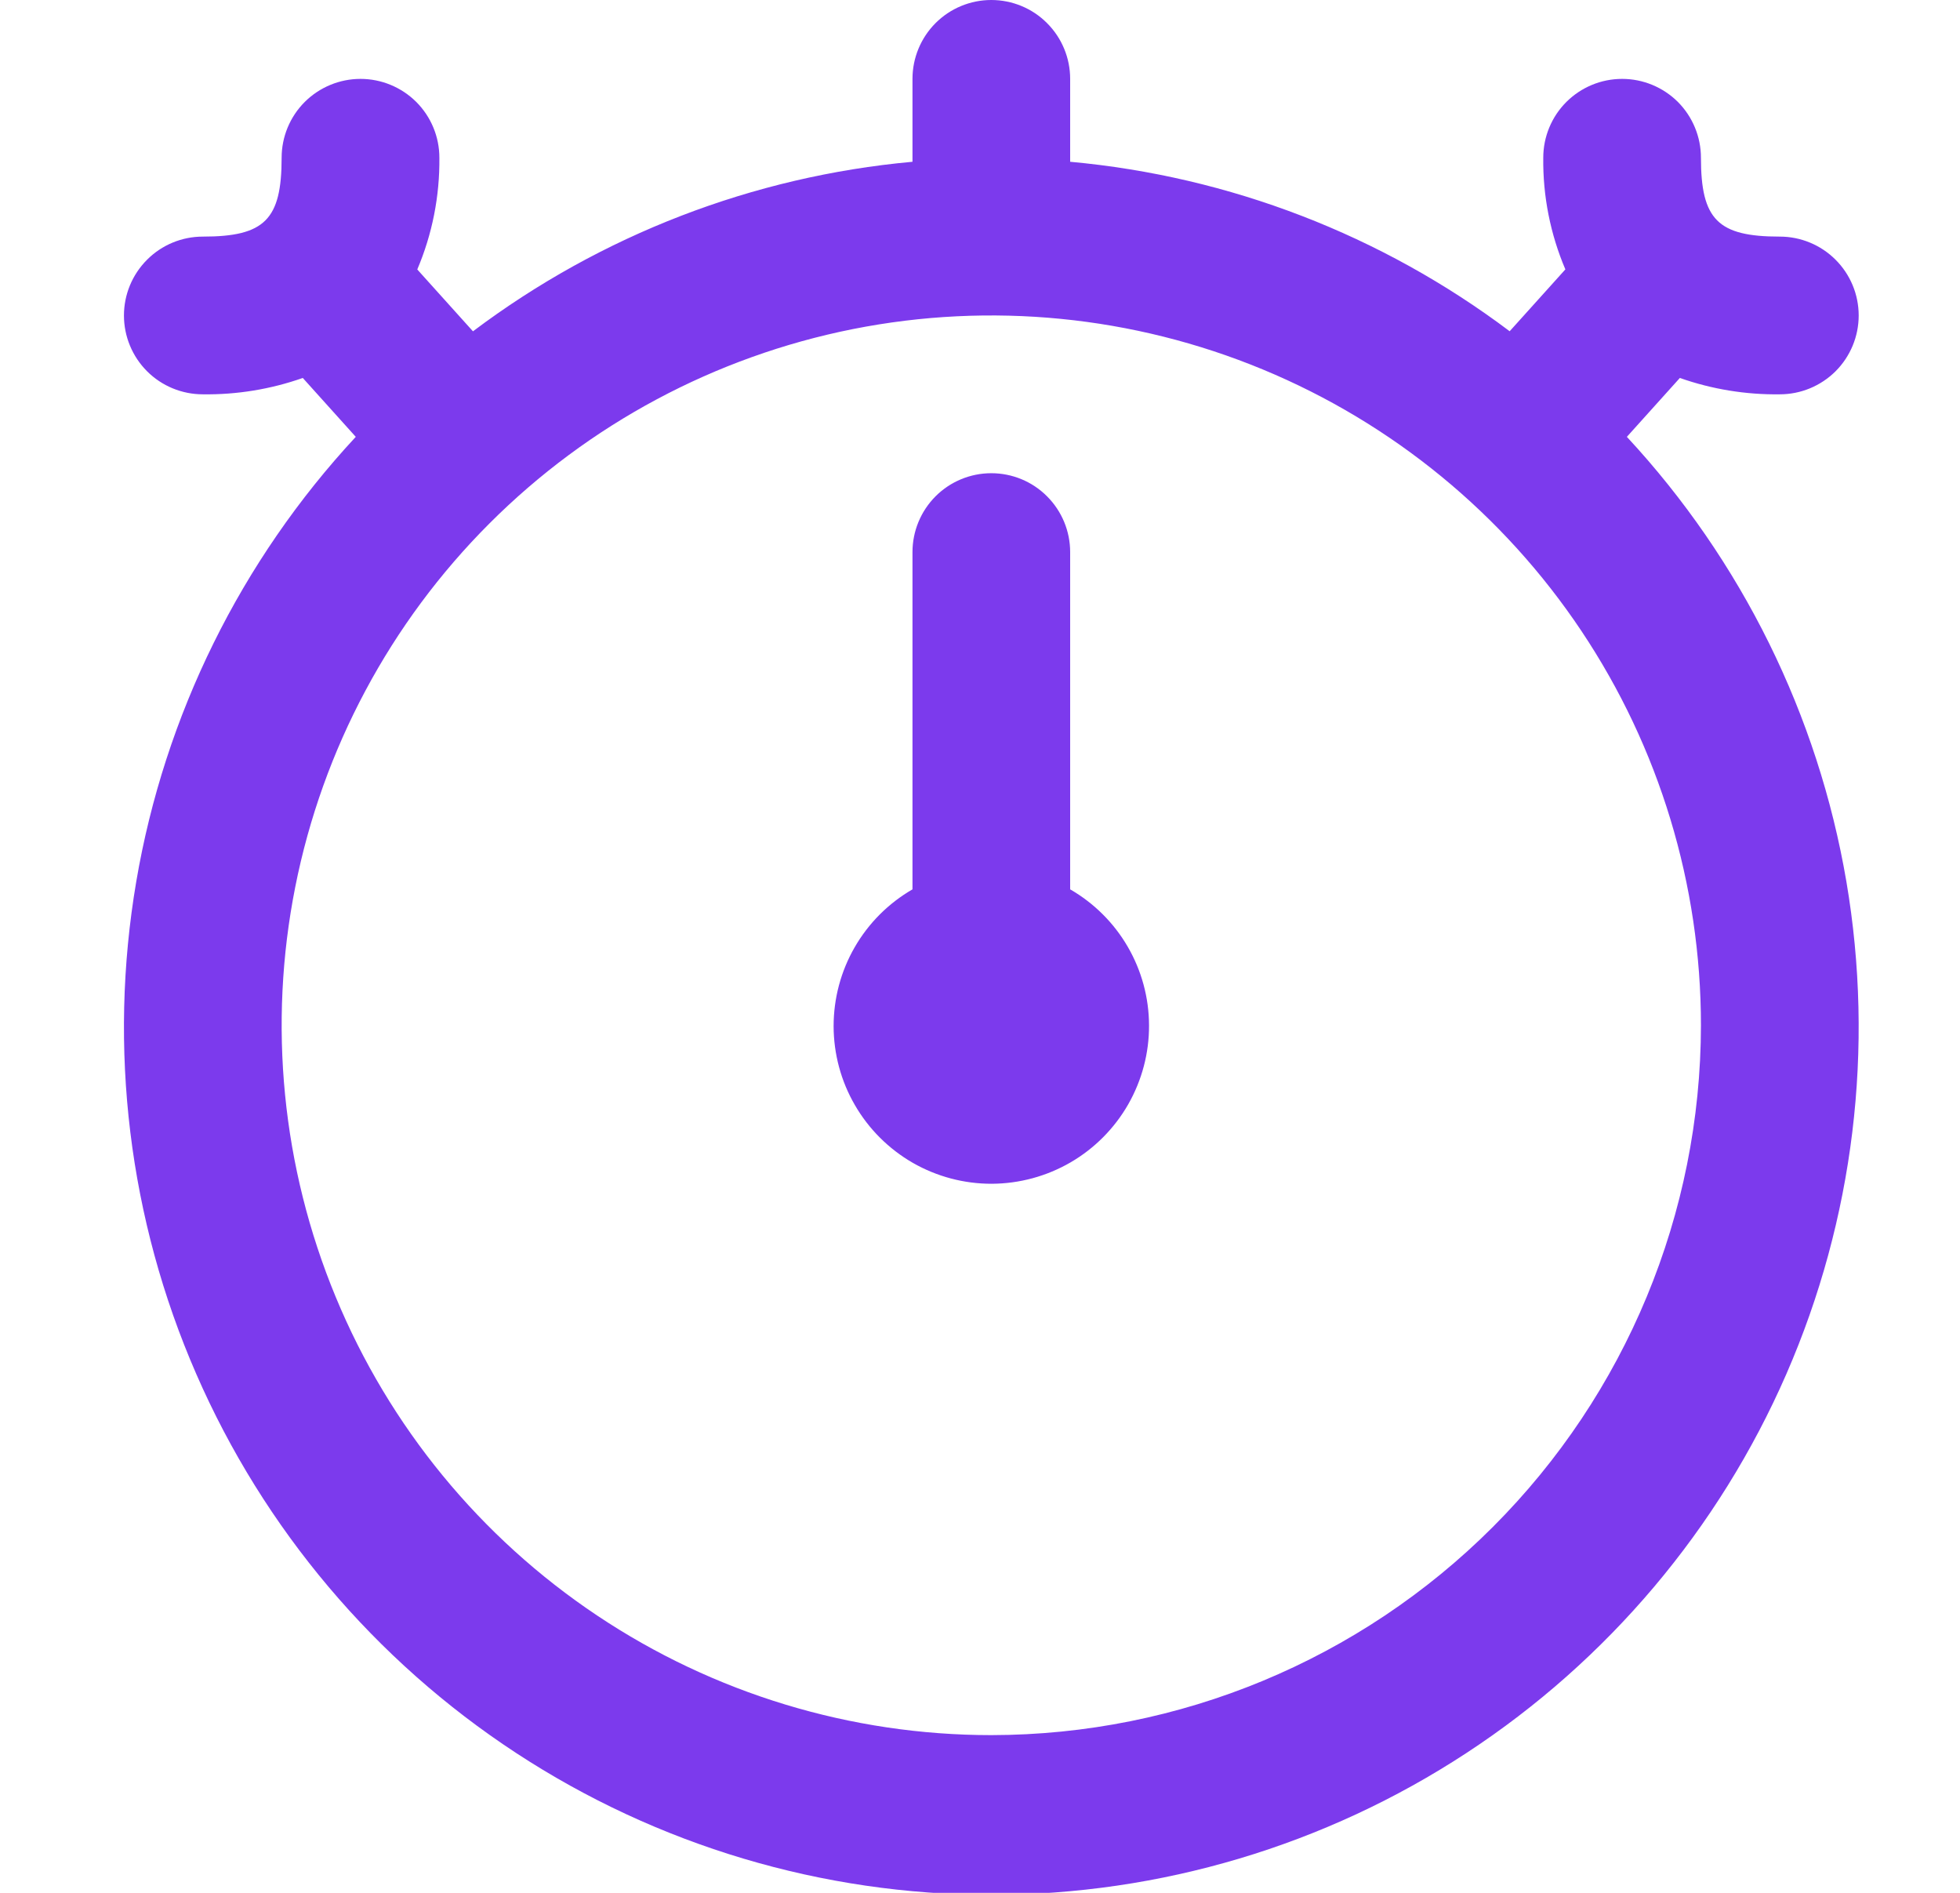 <svg width="29" height="28" viewBox="0 0 29 28" fill="none" xmlns="http://www.w3.org/2000/svg">
<g clip-path="url(#clip0_2543_11225)">
<path d="M17.001 15.167C17.003 15.577 16.896 15.98 16.693 16.336C16.489 16.692 16.195 16.988 15.841 17.194C15.486 17.4 15.084 17.509 14.674 17.511C14.264 17.512 13.861 17.405 13.505 17.201C13.15 16.996 12.854 16.702 12.649 16.347C12.443 15.993 12.335 15.59 12.334 15.18C12.334 14.77 12.441 14.367 12.646 14.012C12.851 13.656 13.146 13.361 13.501 13.156V8.167C13.501 7.857 13.624 7.561 13.842 7.342C14.061 7.123 14.358 7 14.667 7C14.977 7 15.274 7.123 15.492 7.342C15.711 7.561 15.834 7.857 15.834 8.167V13.156C16.188 13.36 16.482 13.653 16.686 14.005C16.891 14.358 17 14.759 17.001 15.167ZM24.071 6.462C25.77 8.292 26.899 10.579 27.319 13.041C27.738 15.504 27.429 18.035 26.431 20.325C25.433 22.614 23.788 24.563 21.698 25.931C19.609 27.3 17.165 28.029 14.667 28.029C12.169 28.029 9.726 27.3 7.636 25.931C5.547 24.563 3.902 22.614 2.904 20.325C1.905 18.035 1.597 15.504 2.016 13.041C2.435 10.579 3.564 8.292 5.264 6.462L4.48 5.591C4.005 5.758 3.504 5.84 3.001 5.833C2.691 5.833 2.394 5.71 2.176 5.492C1.957 5.273 1.834 4.976 1.834 4.667C1.834 4.357 1.957 4.061 2.176 3.842C2.394 3.623 2.691 3.5 3.001 3.5C3.916 3.5 4.167 3.249 4.167 2.333C4.167 2.024 4.29 1.727 4.509 1.508C4.728 1.29 5.025 1.167 5.334 1.167C5.643 1.167 5.94 1.29 6.159 1.508C6.378 1.727 6.501 2.024 6.501 2.333C6.507 2.901 6.396 3.464 6.174 3.986L6.998 4.901C8.89 3.477 11.142 2.608 13.501 2.393V1.167C13.501 0.857 13.624 0.561 13.842 0.342C14.061 0.123 14.358 0 14.667 0C14.977 0 15.274 0.123 15.492 0.342C15.711 0.561 15.834 0.857 15.834 1.167V2.393C18.192 2.608 20.444 3.476 22.337 4.9L23.161 3.985C22.939 3.463 22.827 2.901 22.834 2.333C22.834 2.024 22.957 1.727 23.176 1.508C23.395 1.29 23.691 1.167 24.001 1.167C24.31 1.167 24.607 1.29 24.826 1.508C25.044 1.727 25.167 2.024 25.167 2.333C25.167 3.249 25.418 3.5 26.334 3.5C26.643 3.5 26.94 3.623 27.159 3.842C27.378 4.061 27.501 4.357 27.501 4.667C27.501 4.976 27.378 5.273 27.159 5.492C26.94 5.71 26.643 5.833 26.334 5.833C25.831 5.84 25.33 5.758 24.855 5.591L24.071 6.462ZM25.167 15.167C25.167 13.09 24.552 11.06 23.398 9.333C22.244 7.606 20.604 6.261 18.686 5.466C16.767 4.671 14.656 4.463 12.619 4.868C10.582 5.274 8.711 6.274 7.243 7.742C5.774 9.21 4.774 11.081 4.369 13.118C3.964 15.155 4.172 17.266 4.967 19.185C5.761 21.104 7.107 22.743 8.834 23.897C10.561 25.051 12.591 25.667 14.667 25.667C17.451 25.664 20.12 24.556 22.088 22.588C24.057 20.619 25.164 17.951 25.167 15.167Z" fill="#7C3AED"/>
</g>
<defs>
<clipPath id="clip0_2543_11225">
<rect width="28" height="28" fill="white" transform="translate(0.667)"/>
</clipPath>
</defs>
</svg>
